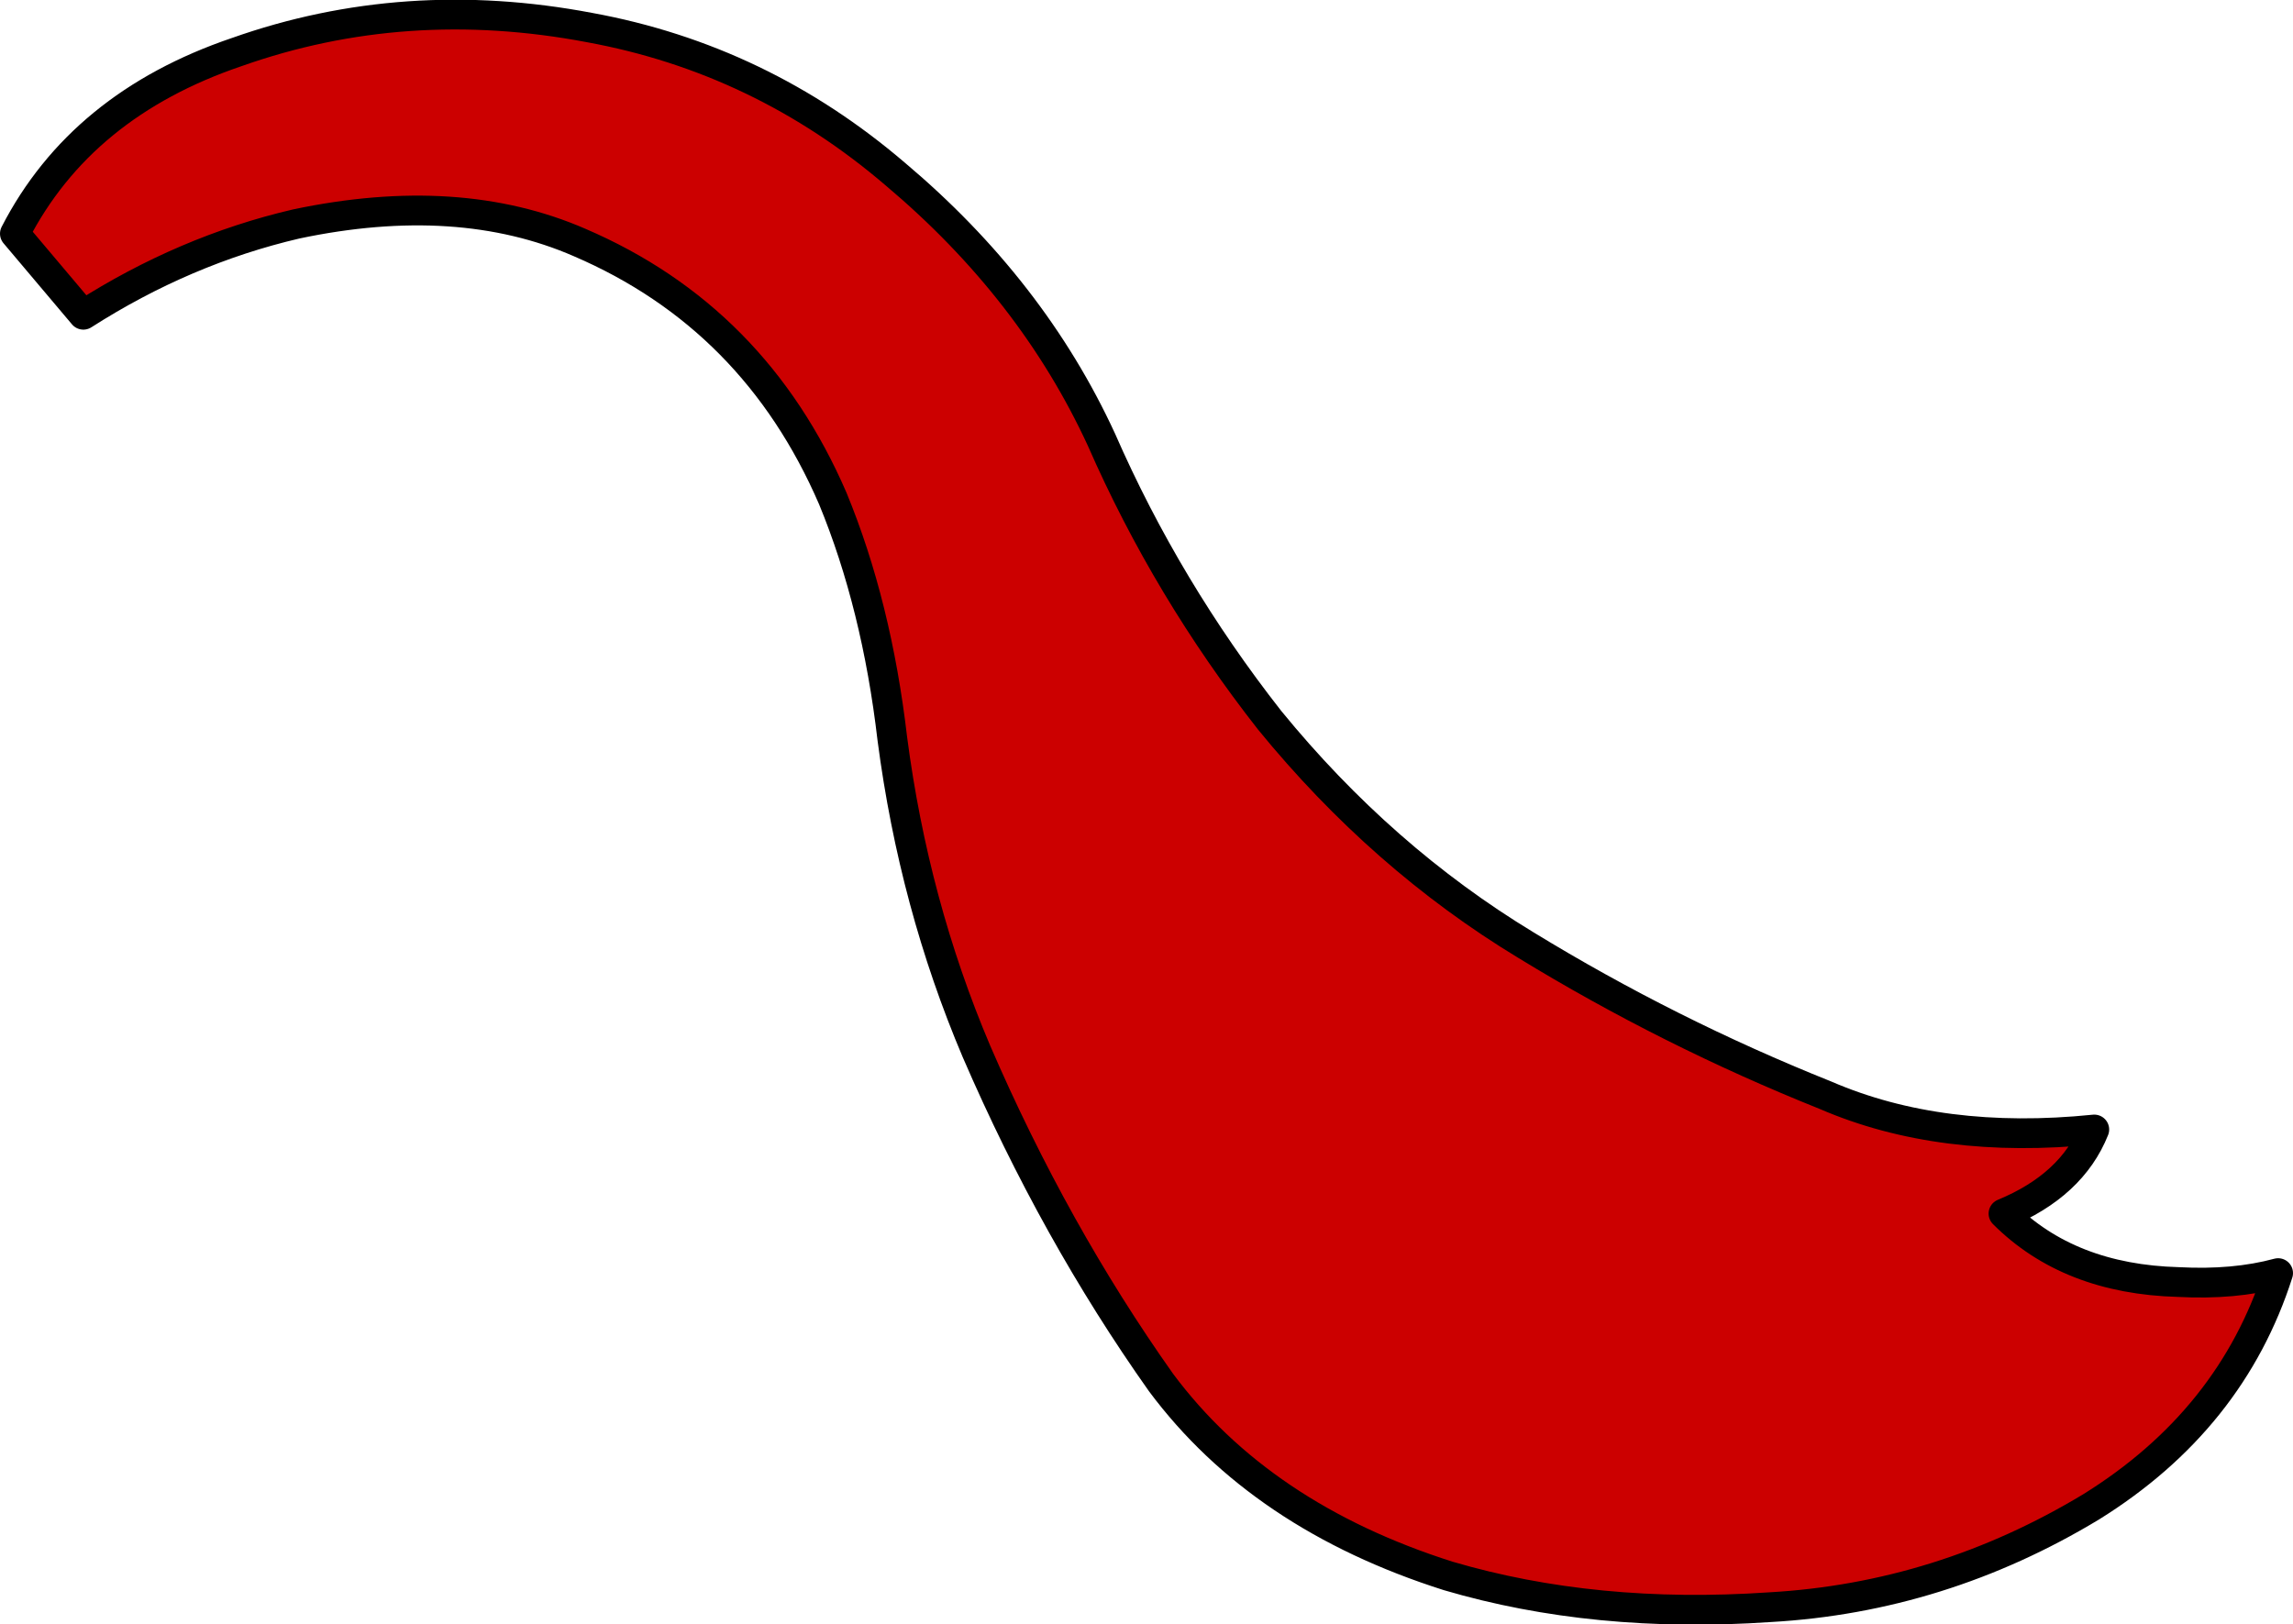 <?xml version="1.0" encoding="UTF-8" standalone="no"?>
<svg xmlns:xlink="http://www.w3.org/1999/xlink" height="109.15px" width="154.05px" xmlns="http://www.w3.org/2000/svg">
  <g transform="matrix(1.0, 0.0, 0.0, 1.0, 1.0, 1.0)">
    <path d="M145.35 85.15 Q149.1 85.35 152.05 84.55 148.9 94.4 139.5 100.25 129.4 106.35 117.9 107.0 106.15 107.8 96.3 104.9 83.7 100.9 77.0 91.9 69.85 81.8 64.6 69.65 60.4 59.75 58.95 48.65 57.9 39.65 54.95 32.5 49.7 20.35 37.95 15.3 29.8 11.75 18.9 14.05 11.4 15.8 4.6 20.15 L0.0 14.7 Q4.45 6.05 14.9 2.5 26.2 -1.5 38.6 0.85 50.1 2.95 59.15 10.7 68.35 18.45 73.0 28.55 77.4 38.6 84.3 47.4 91.85 56.65 101.5 62.5 111.15 68.4 121.65 72.6 129.4 75.95 139.7 74.9 138.2 78.65 133.6 80.55 138.0 84.95 145.35 85.15" fill="#cc0000" fill-rule="evenodd" stroke="none"/>
    <path d="M145.35 85.15 Q138.0 84.95 133.6 80.55 138.2 78.65 139.7 74.9 129.4 75.95 121.65 72.6 111.15 68.4 101.5 62.5 91.85 56.65 84.3 47.4 77.4 38.6 73.0 28.55 68.35 18.45 59.15 10.7 50.1 2.95 38.6 0.85 26.2 -1.5 14.9 2.5 4.45 6.05 0.0 14.7 L4.6 20.15 Q11.4 15.8 18.9 14.05 29.8 11.75 37.95 15.3 49.7 20.35 54.95 32.5 57.9 39.65 58.95 48.65 60.4 59.75 64.6 69.65 69.85 81.8 77.0 91.9 83.7 100.9 96.3 104.9 106.15 107.8 117.9 107.0 129.4 106.35 139.5 100.25 148.9 94.4 152.05 84.55 149.1 85.35 145.35 85.15 Z" fill="none" stroke="#000000" stroke-linecap="round" stroke-linejoin="round" stroke-width="2.0"/>
  </g>
</svg>
